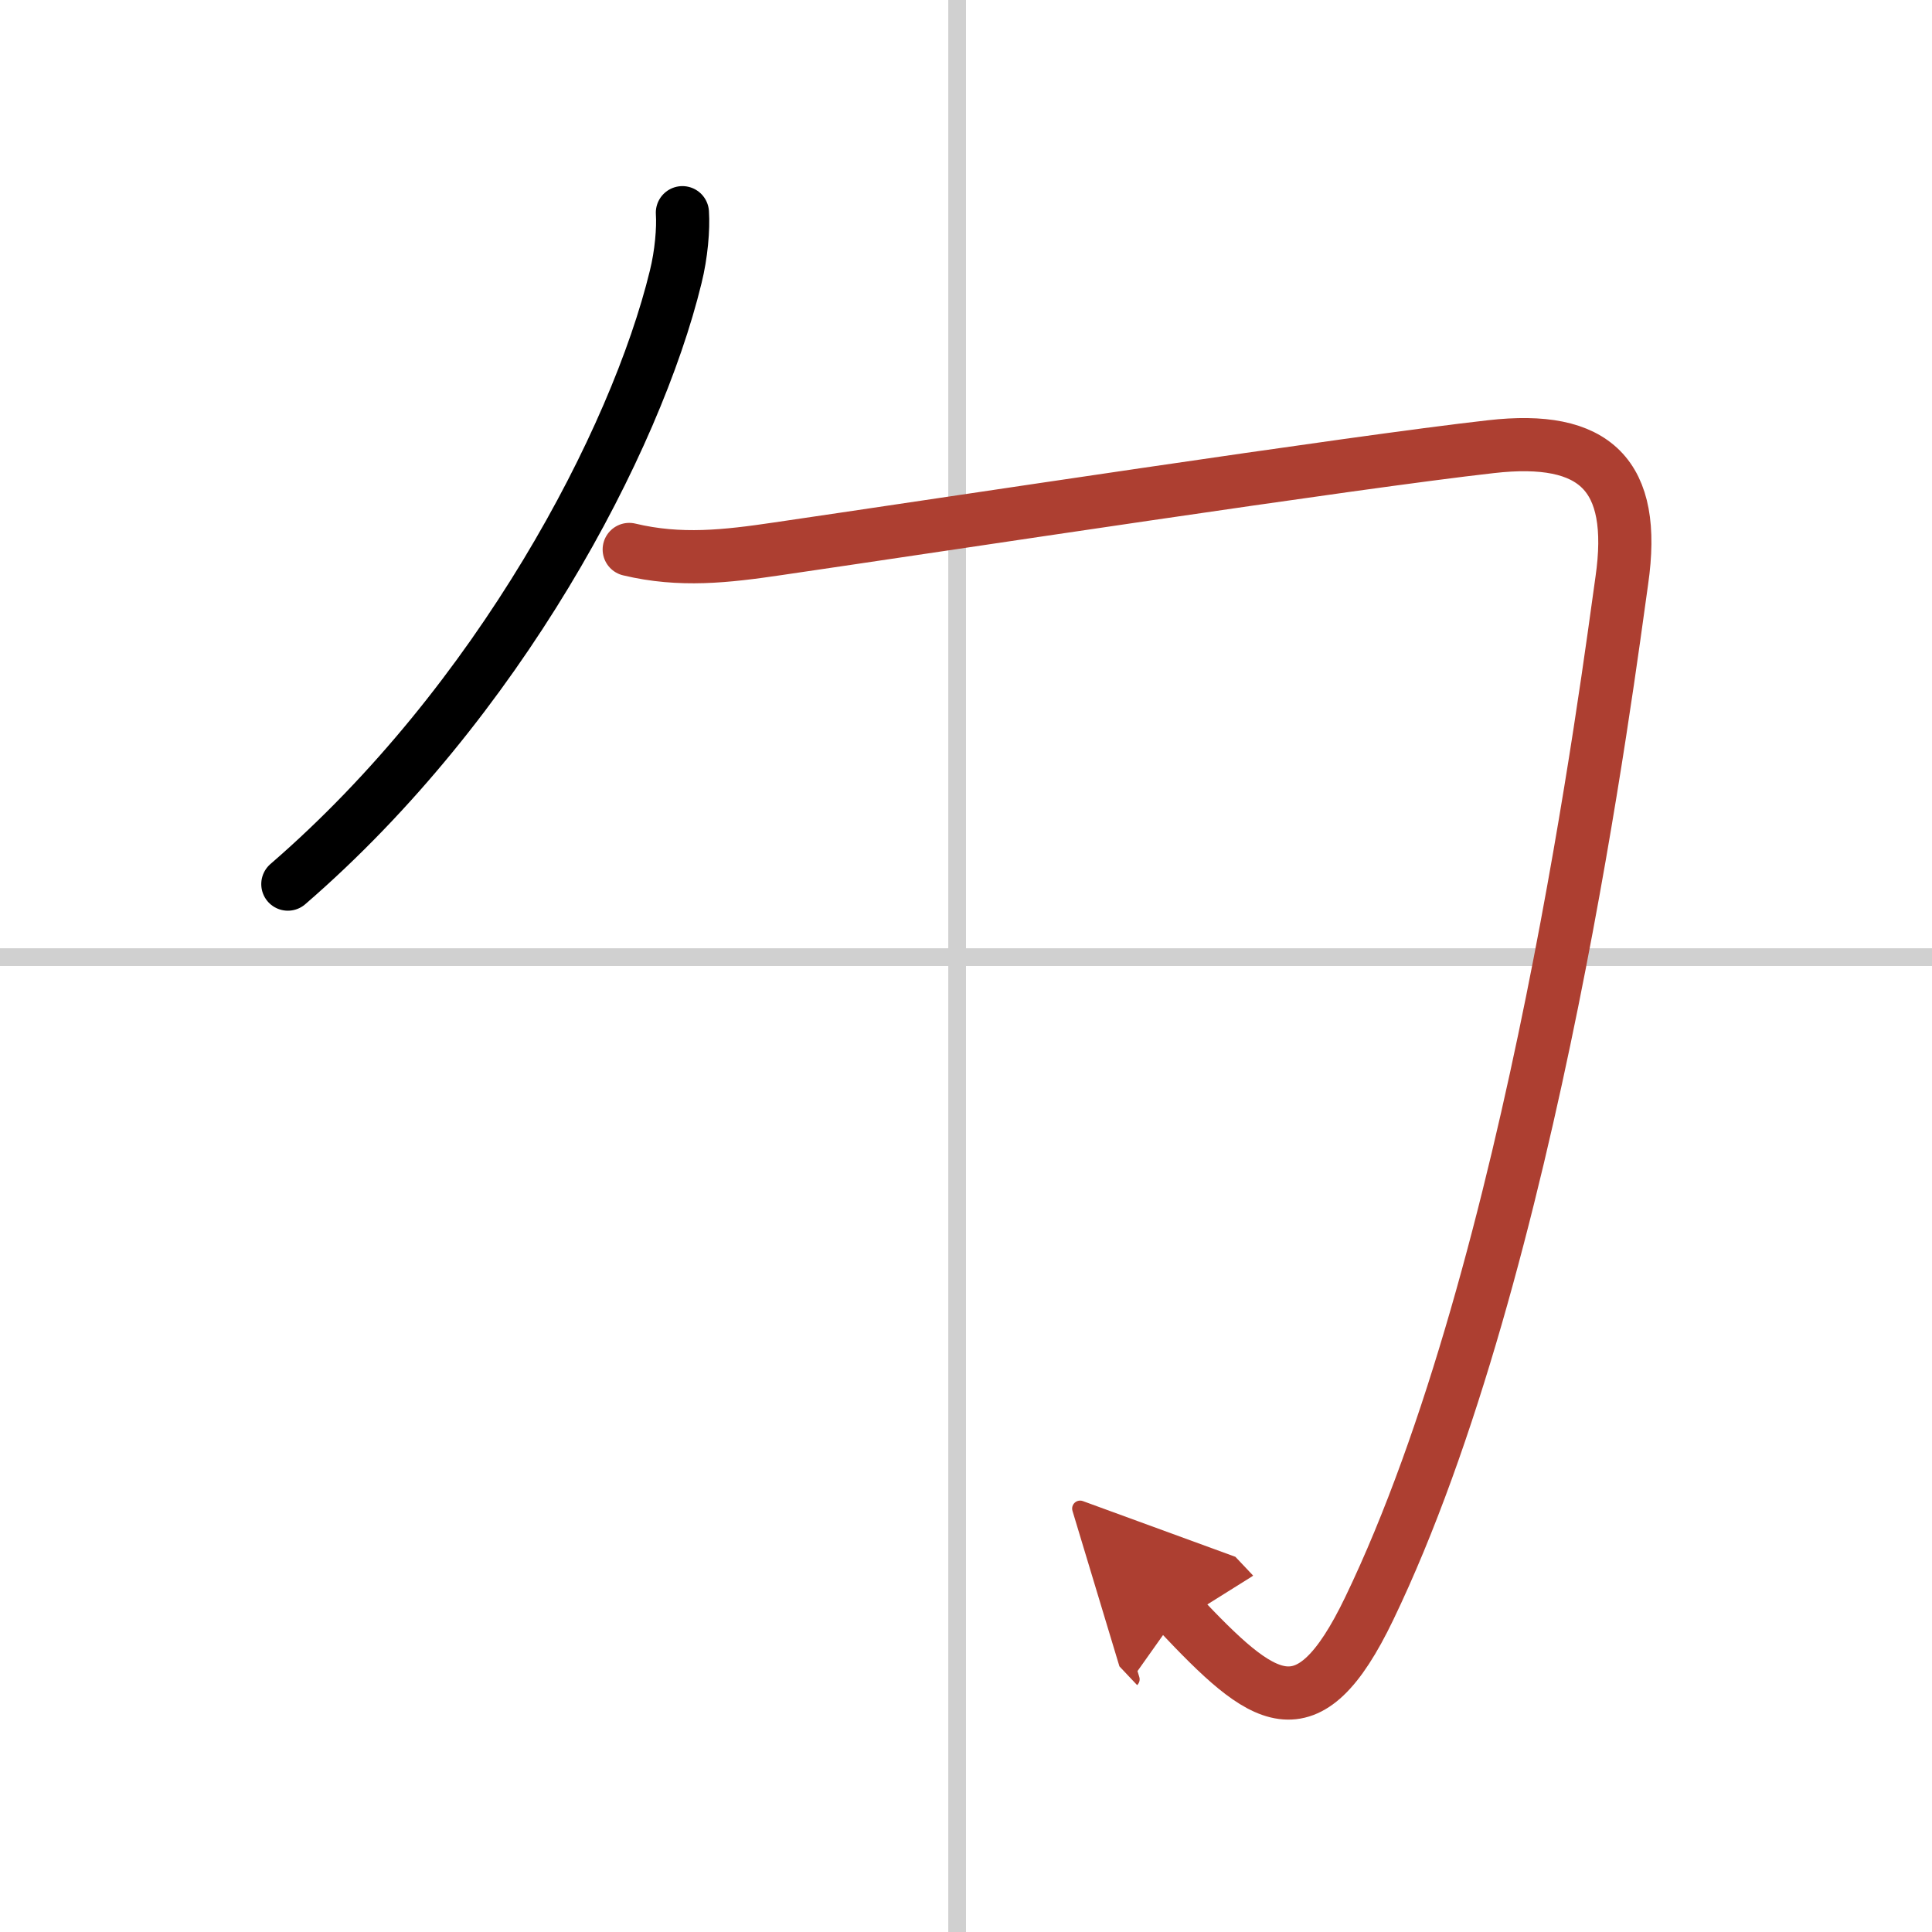 <svg width="400" height="400" viewBox="0 0 109 109" xmlns="http://www.w3.org/2000/svg"><defs><marker id="a" markerWidth="4" orient="auto" refX="1" refY="5" viewBox="0 0 10 10"><polyline points="0 0 10 5 0 10 1 5" fill="#ad3f31" stroke="#ad3f31"/></marker></defs><g fill="none" stroke="#000" stroke-linecap="round" stroke-linejoin="round" stroke-width="3"><rect width="100%" height="100%" fill="#fff" stroke="#fff"/><line x1="54" x2="54" y2="109" stroke="#d0d0d0" stroke-width="1"/><line x2="109" y1="54" y2="54" stroke="#d0d0d0" stroke-width="1"/><path d="m38.5 12c0.06 0.9-0.06 2.35-0.38 3.63-2.25 9.24-9.97 23.96-21.88 34.25"/><path d="m35.5 31c2.88 0.69 5.48 0.39 8.39-0.04 9.58-1.4 32.4-4.88 40.23-5.76 5.87-0.67 8.24 1.58 7.38 7.55-0.75 5.25-4.98 38.75-14.25 58-3.5 7.28-5.99 5.29-10.75 0.25" marker-end="url(#a)" stroke="#ad3f31"/></g></svg>
